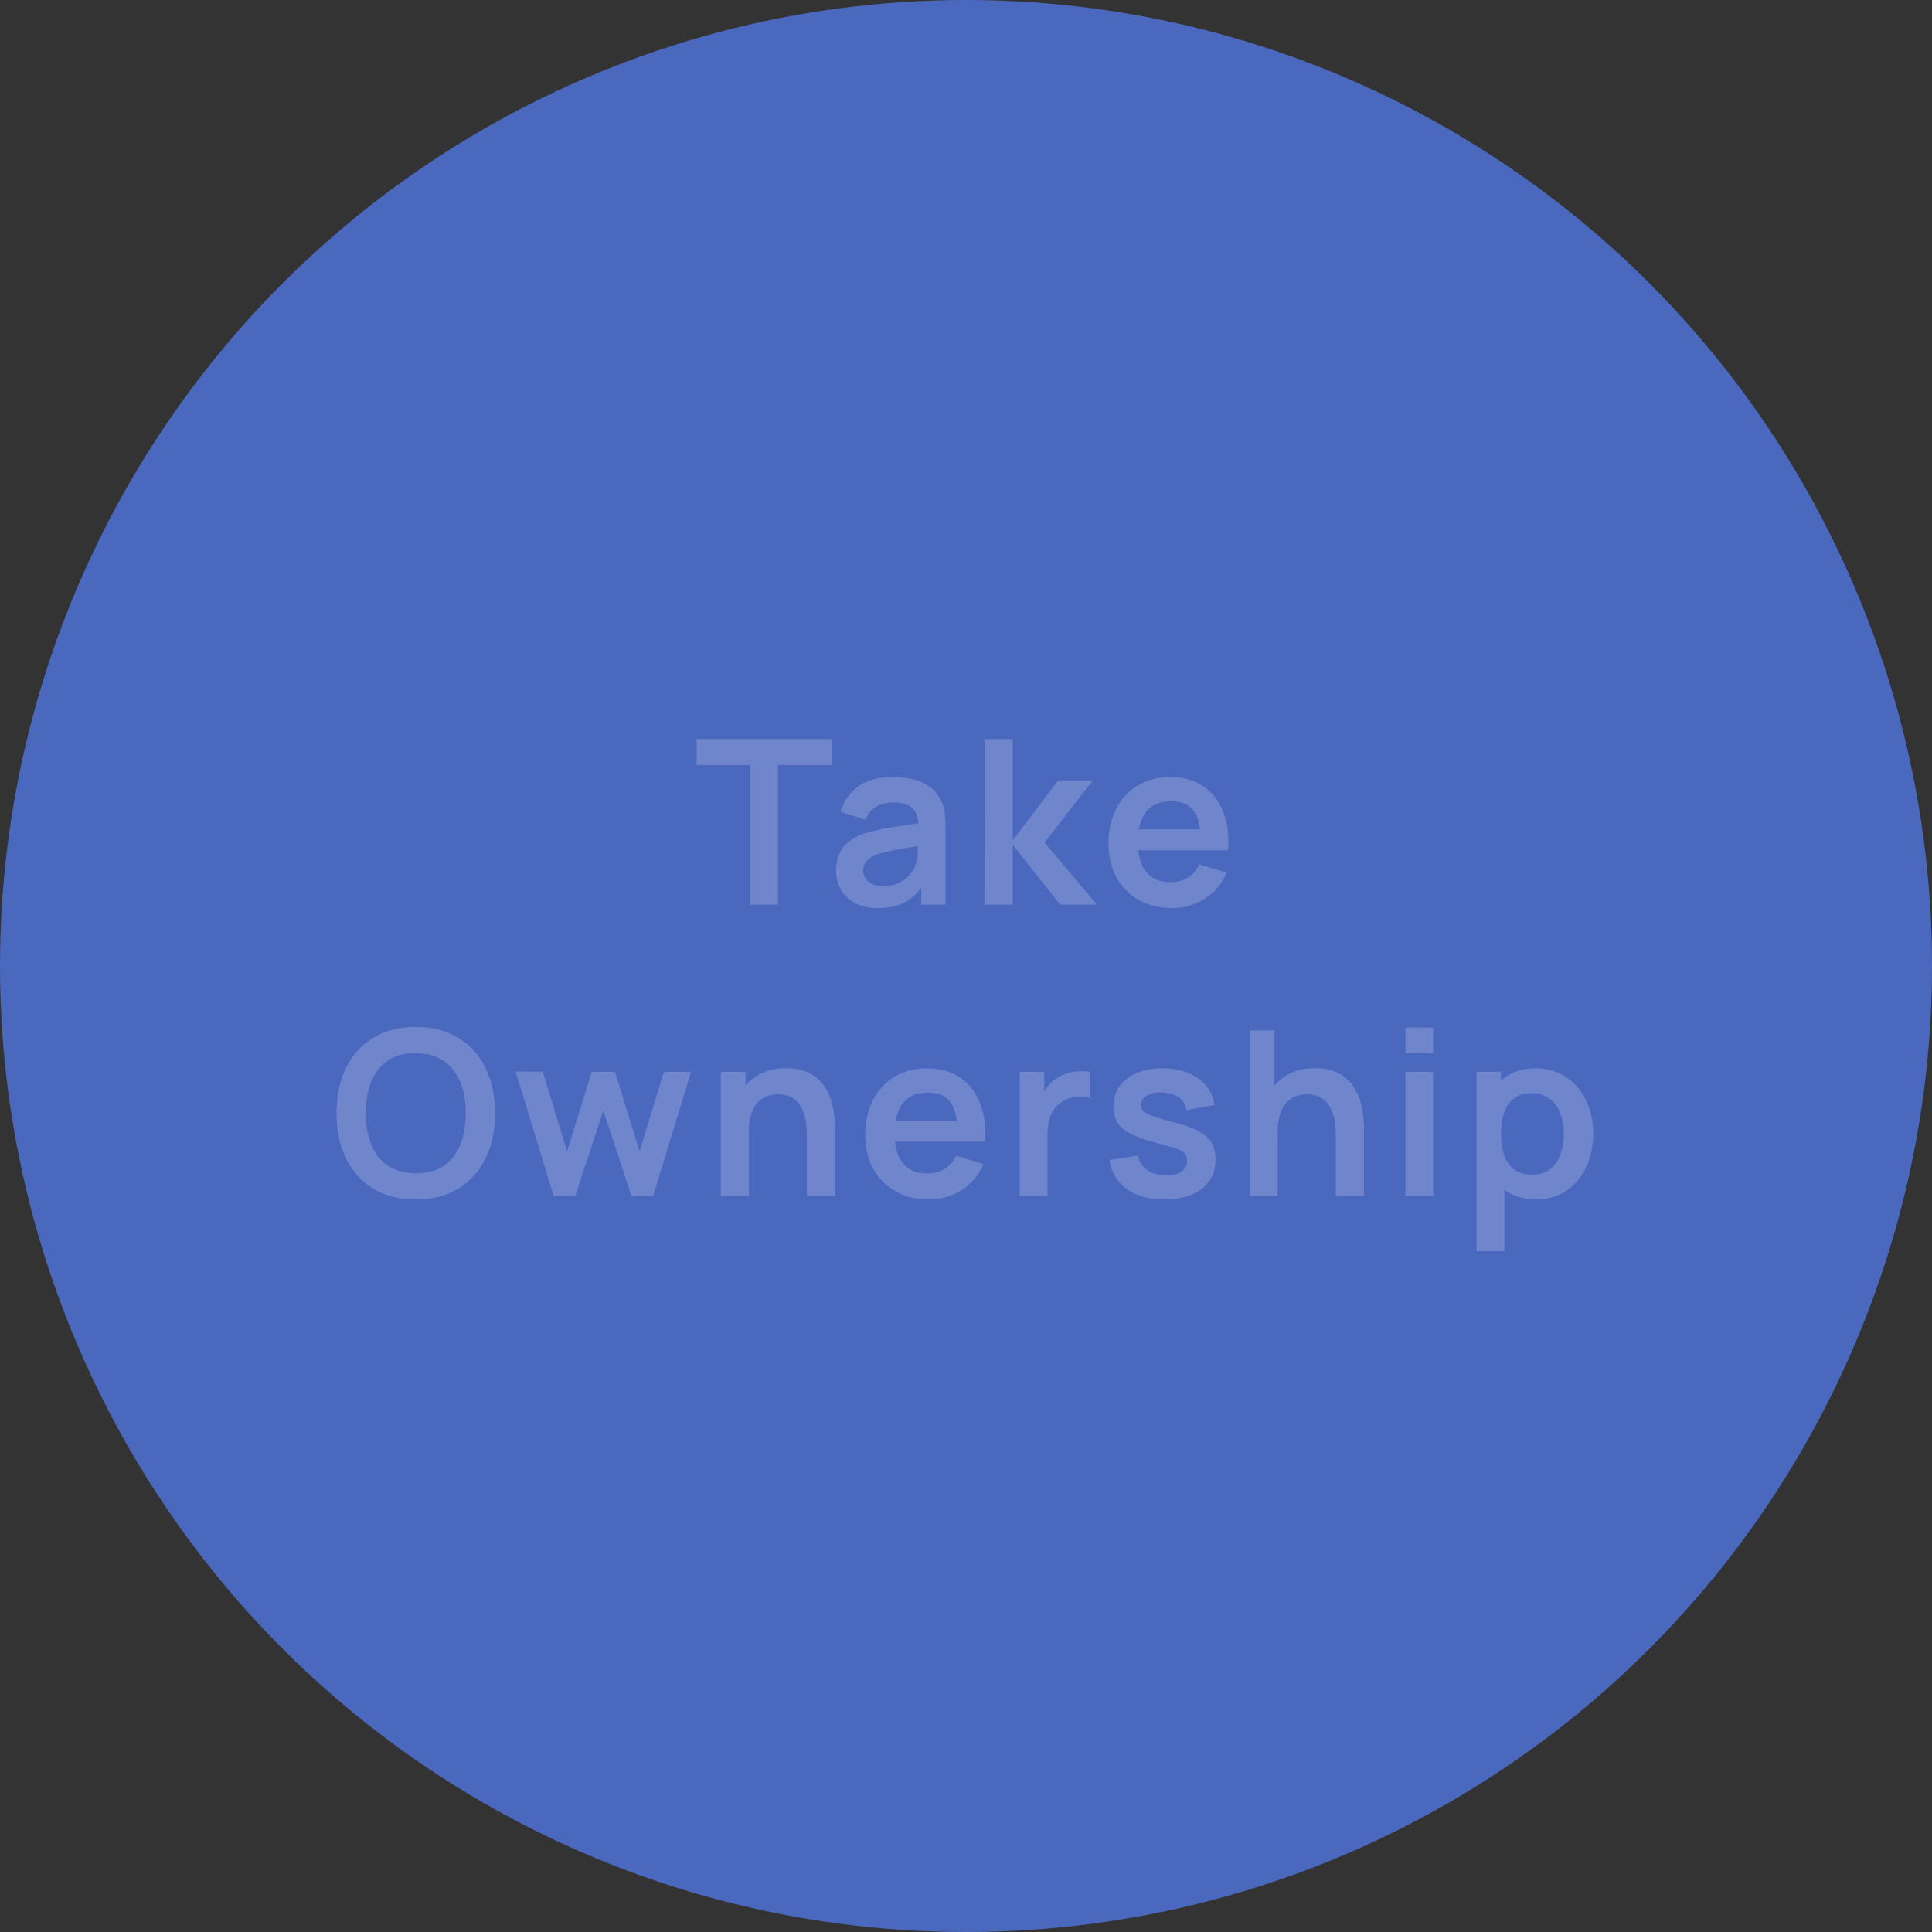 <svg width="126" height="126" viewBox="0 0 126 126" fill="none" xmlns="http://www.w3.org/2000/svg">
<rect x="0" y="0" width="126" height="126" fill="#333333" stroke="none"/>
<circle cx="63" cy="63" r="63" fill="#4B68BF"/>
<path opacity="0.2" d="M48.929 59V49.895H45.434V48.2H54.231V49.895H50.736V59H48.929ZM57.241 59.225C56.656 59.225 56.161 59.115 55.756 58.895C55.351 58.67 55.043 58.373 54.833 58.002C54.628 57.633 54.526 57.225 54.526 56.78C54.526 56.39 54.591 56.04 54.721 55.73C54.851 55.415 55.051 55.145 55.321 54.92C55.591 54.69 55.941 54.502 56.371 54.358C56.696 54.252 57.076 54.157 57.511 54.072C57.951 53.987 58.426 53.91 58.936 53.84C59.451 53.765 59.988 53.685 60.548 53.6L59.903 53.968C59.908 53.407 59.783 52.995 59.528 52.73C59.273 52.465 58.843 52.333 58.238 52.333C57.873 52.333 57.521 52.417 57.181 52.587C56.841 52.758 56.603 53.05 56.468 53.465L54.818 52.947C55.018 52.263 55.398 51.712 55.958 51.297C56.523 50.883 57.283 50.675 58.238 50.675C58.958 50.675 59.591 50.792 60.136 51.028C60.686 51.263 61.093 51.648 61.358 52.182C61.503 52.468 61.591 52.76 61.621 53.06C61.651 53.355 61.666 53.678 61.666 54.028V59H60.083V57.245L60.346 57.53C59.981 58.115 59.553 58.545 59.063 58.82C58.578 59.09 57.971 59.225 57.241 59.225ZM57.601 57.785C58.011 57.785 58.361 57.712 58.651 57.568C58.941 57.422 59.171 57.245 59.341 57.035C59.516 56.825 59.633 56.627 59.693 56.443C59.788 56.212 59.841 55.95 59.851 55.655C59.866 55.355 59.873 55.112 59.873 54.928L60.428 55.093C59.883 55.178 59.416 55.252 59.026 55.318C58.636 55.383 58.301 55.445 58.021 55.505C57.741 55.56 57.493 55.623 57.278 55.693C57.068 55.767 56.891 55.855 56.746 55.955C56.601 56.055 56.488 56.17 56.408 56.3C56.333 56.43 56.296 56.583 56.296 56.758C56.296 56.958 56.346 57.135 56.446 57.29C56.546 57.44 56.691 57.56 56.881 57.65C57.076 57.74 57.316 57.785 57.601 57.785ZM64.203 59L64.218 48.2H66.048V54.8L69.011 50.9H71.268L68.126 54.95L71.538 59H69.146L66.048 55.1V59H64.203ZM76.425 59.225C75.606 59.225 74.885 59.047 74.266 58.693C73.645 58.337 73.16 57.845 72.811 57.215C72.466 56.585 72.293 55.86 72.293 55.04C72.293 54.155 72.463 53.388 72.803 52.737C73.143 52.083 73.615 51.575 74.221 51.215C74.826 50.855 75.525 50.675 76.32 50.675C77.16 50.675 77.873 50.873 78.458 51.267C79.048 51.657 79.486 52.21 79.77 52.925C80.055 53.64 80.163 54.483 80.093 55.453H78.3V54.792C78.296 53.913 78.141 53.27 77.835 52.865C77.531 52.46 77.05 52.258 76.395 52.258C75.656 52.258 75.106 52.487 74.746 52.947C74.385 53.403 74.206 54.07 74.206 54.95C74.206 55.77 74.385 56.405 74.746 56.855C75.106 57.305 75.63 57.53 76.32 57.53C76.766 57.53 77.148 57.432 77.468 57.237C77.793 57.038 78.043 56.75 78.218 56.375L80.003 56.915C79.693 57.645 79.213 58.212 78.563 58.617C77.918 59.023 77.206 59.225 76.425 59.225ZM73.635 55.453V54.087H79.208V55.453H73.635ZM27.113 78.225C26.034 78.225 25.108 77.99 24.338 77.52C23.569 77.045 22.976 76.385 22.561 75.54C22.151 74.695 21.946 73.715 21.946 72.6C21.946 71.485 22.151 70.505 22.561 69.66C22.976 68.815 23.569 68.157 24.338 67.688C25.108 67.213 26.034 66.975 27.113 66.975C28.194 66.975 29.119 67.213 29.889 67.688C30.663 68.157 31.256 68.815 31.666 69.66C32.081 70.505 32.288 71.485 32.288 72.6C32.288 73.715 32.081 74.695 31.666 75.54C31.256 76.385 30.663 77.045 29.889 77.52C29.119 77.99 28.194 78.225 27.113 78.225ZM27.113 76.522C27.838 76.528 28.441 76.368 28.921 76.043C29.406 75.718 29.768 75.26 30.009 74.67C30.253 74.08 30.376 73.39 30.376 72.6C30.376 71.81 30.253 71.125 30.009 70.545C29.768 69.96 29.406 69.505 28.921 69.18C28.441 68.855 27.838 68.688 27.113 68.677C26.389 68.672 25.786 68.832 25.306 69.157C24.826 69.483 24.463 69.94 24.218 70.53C23.979 71.12 23.858 71.81 23.858 72.6C23.858 73.39 23.979 74.078 24.218 74.662C24.459 75.243 24.819 75.695 25.299 76.02C25.784 76.345 26.389 76.513 27.113 76.522ZM36.106 78L33.631 69.885L35.401 69.9L36.984 75.097L38.589 69.9H40.111L41.709 75.097L43.299 69.9H45.069L42.594 78H41.184L39.346 72.427L37.516 78H36.106ZM52.625 78V74.1C52.625 73.845 52.607 73.562 52.572 73.252C52.537 72.942 52.455 72.645 52.325 72.36C52.2 72.07 52.01 71.832 51.755 71.647C51.505 71.463 51.165 71.37 50.735 71.37C50.505 71.37 50.277 71.407 50.052 71.483C49.827 71.558 49.622 71.688 49.437 71.873C49.257 72.052 49.112 72.302 49.002 72.623C48.892 72.938 48.837 73.343 48.837 73.838L47.765 73.38C47.765 72.69 47.897 72.065 48.162 71.505C48.432 70.945 48.827 70.5 49.347 70.17C49.867 69.835 50.507 69.668 51.267 69.668C51.867 69.668 52.362 69.767 52.752 69.968C53.142 70.168 53.452 70.422 53.682 70.733C53.912 71.043 54.082 71.373 54.192 71.722C54.302 72.073 54.372 72.405 54.402 72.72C54.437 73.03 54.455 73.282 54.455 73.478V78H52.625ZM47.007 78V69.9H48.62V72.412H48.837V78H47.007ZM60.563 78.225C59.743 78.225 59.023 78.047 58.403 77.692C57.783 77.338 57.298 76.845 56.948 76.215C56.603 75.585 56.43 74.86 56.43 74.04C56.43 73.155 56.6 72.388 56.94 71.737C57.28 71.082 57.753 70.575 58.358 70.215C58.963 69.855 59.663 69.675 60.458 69.675C61.298 69.675 62.01 69.873 62.595 70.267C63.185 70.657 63.623 71.21 63.908 71.925C64.193 72.64 64.3 73.483 64.23 74.453H62.438V73.793C62.433 72.912 62.278 72.27 61.973 71.865C61.668 71.46 61.188 71.257 60.533 71.257C59.793 71.257 59.243 71.487 58.883 71.948C58.523 72.403 58.343 73.07 58.343 73.95C58.343 74.77 58.523 75.405 58.883 75.855C59.243 76.305 59.768 76.53 60.458 76.53C60.903 76.53 61.285 76.433 61.605 76.237C61.93 76.037 62.18 75.75 62.355 75.375L64.14 75.915C63.83 76.645 63.35 77.213 62.7 77.618C62.055 78.022 61.343 78.225 60.563 78.225ZM57.773 74.453V73.088H63.345V74.453H57.773ZM66.504 78V69.9H68.101V71.873L67.906 71.618C68.006 71.347 68.139 71.103 68.304 70.882C68.474 70.657 68.676 70.472 68.911 70.328C69.111 70.192 69.331 70.088 69.571 70.013C69.816 69.933 70.066 69.885 70.321 69.87C70.576 69.85 70.824 69.86 71.064 69.9V71.588C70.824 71.517 70.546 71.495 70.231 71.52C69.921 71.545 69.641 71.632 69.391 71.782C69.141 71.918 68.936 72.09 68.776 72.3C68.621 72.51 68.506 72.75 68.431 73.02C68.356 73.285 68.319 73.573 68.319 73.882V78H66.504ZM75.929 78.225C74.929 78.225 74.117 78 73.492 77.55C72.867 77.1 72.487 76.468 72.352 75.653L74.197 75.368C74.292 75.767 74.502 76.082 74.827 76.312C75.152 76.543 75.562 76.657 76.057 76.657C76.492 76.657 76.827 76.573 77.062 76.403C77.302 76.228 77.422 75.99 77.422 75.69C77.422 75.505 77.377 75.358 77.287 75.248C77.202 75.132 77.012 75.022 76.717 74.918C76.422 74.812 75.969 74.68 75.359 74.52C74.679 74.34 74.139 74.147 73.739 73.942C73.339 73.733 73.052 73.485 72.877 73.2C72.702 72.915 72.614 72.57 72.614 72.165C72.614 71.66 72.747 71.22 73.012 70.845C73.277 70.47 73.647 70.183 74.122 69.983C74.597 69.778 75.157 69.675 75.802 69.675C76.432 69.675 76.989 69.772 77.474 69.968C77.964 70.162 78.359 70.44 78.659 70.8C78.959 71.16 79.144 71.582 79.214 72.067L77.369 72.397C77.324 72.052 77.167 71.78 76.897 71.58C76.632 71.38 76.277 71.267 75.832 71.243C75.407 71.218 75.064 71.282 74.804 71.438C74.544 71.588 74.414 71.8 74.414 72.075C74.414 72.23 74.467 72.362 74.572 72.472C74.677 72.582 74.887 72.692 75.202 72.802C75.522 72.912 75.997 73.047 76.627 73.207C77.272 73.373 77.787 73.562 78.172 73.778C78.562 73.987 78.842 74.24 79.012 74.535C79.187 74.83 79.274 75.188 79.274 75.608C79.274 76.422 78.977 77.062 78.382 77.528C77.792 77.993 76.974 78.225 75.929 78.225ZM87.12 78V74.1C87.12 73.845 87.102 73.562 87.067 73.252C87.032 72.942 86.95 72.645 86.82 72.36C86.695 72.07 86.505 71.832 86.25 71.647C86 71.463 85.66 71.37 85.23 71.37C85 71.37 84.772 71.407 84.547 71.483C84.322 71.558 84.117 71.688 83.932 71.873C83.752 72.052 83.607 72.302 83.497 72.623C83.387 72.938 83.332 73.343 83.332 73.838L82.26 73.38C82.26 72.69 82.392 72.065 82.657 71.505C82.927 70.945 83.322 70.5 83.842 70.17C84.362 69.835 85.002 69.668 85.762 69.668C86.362 69.668 86.857 69.767 87.247 69.968C87.637 70.168 87.947 70.422 88.177 70.733C88.407 71.043 88.577 71.373 88.687 71.722C88.797 72.073 88.867 72.405 88.897 72.72C88.932 73.03 88.95 73.282 88.95 73.478V78H87.12ZM81.502 78V67.2H83.115V72.885H83.332V78H81.502ZM91.657 68.67V67.013H93.464V68.67H91.657ZM91.657 78V69.9H93.464V78H91.657ZM100.203 78.225C99.413 78.225 98.751 78.037 98.216 77.662C97.681 77.287 97.278 76.778 97.008 76.132C96.738 75.483 96.603 74.755 96.603 73.95C96.603 73.135 96.738 72.405 97.008 71.76C97.278 71.115 97.673 70.608 98.193 70.237C98.718 69.862 99.366 69.675 100.136 69.675C100.901 69.675 101.563 69.862 102.123 70.237C102.688 70.608 103.126 71.115 103.436 71.76C103.746 72.4 103.901 73.13 103.901 73.95C103.901 74.76 103.748 75.487 103.443 76.132C103.138 76.778 102.708 77.287 102.153 77.662C101.598 78.037 100.948 78.225 100.203 78.225ZM96.296 81.6V69.9H97.893V75.585H98.118V81.6H96.296ZM99.926 76.605C100.396 76.605 100.783 76.487 101.088 76.252C101.393 76.017 101.618 75.7 101.763 75.3C101.913 74.895 101.988 74.445 101.988 73.95C101.988 73.46 101.913 73.015 101.763 72.615C101.613 72.21 101.381 71.89 101.066 71.655C100.751 71.415 100.351 71.295 99.866 71.295C99.406 71.295 99.031 71.407 98.741 71.632C98.451 71.853 98.236 72.162 98.096 72.562C97.961 72.957 97.893 73.42 97.893 73.95C97.893 74.475 97.961 74.938 98.096 75.338C98.236 75.737 98.453 76.05 98.748 76.275C99.048 76.495 99.441 76.605 99.926 76.605Z" fill="white"/>
</svg>
